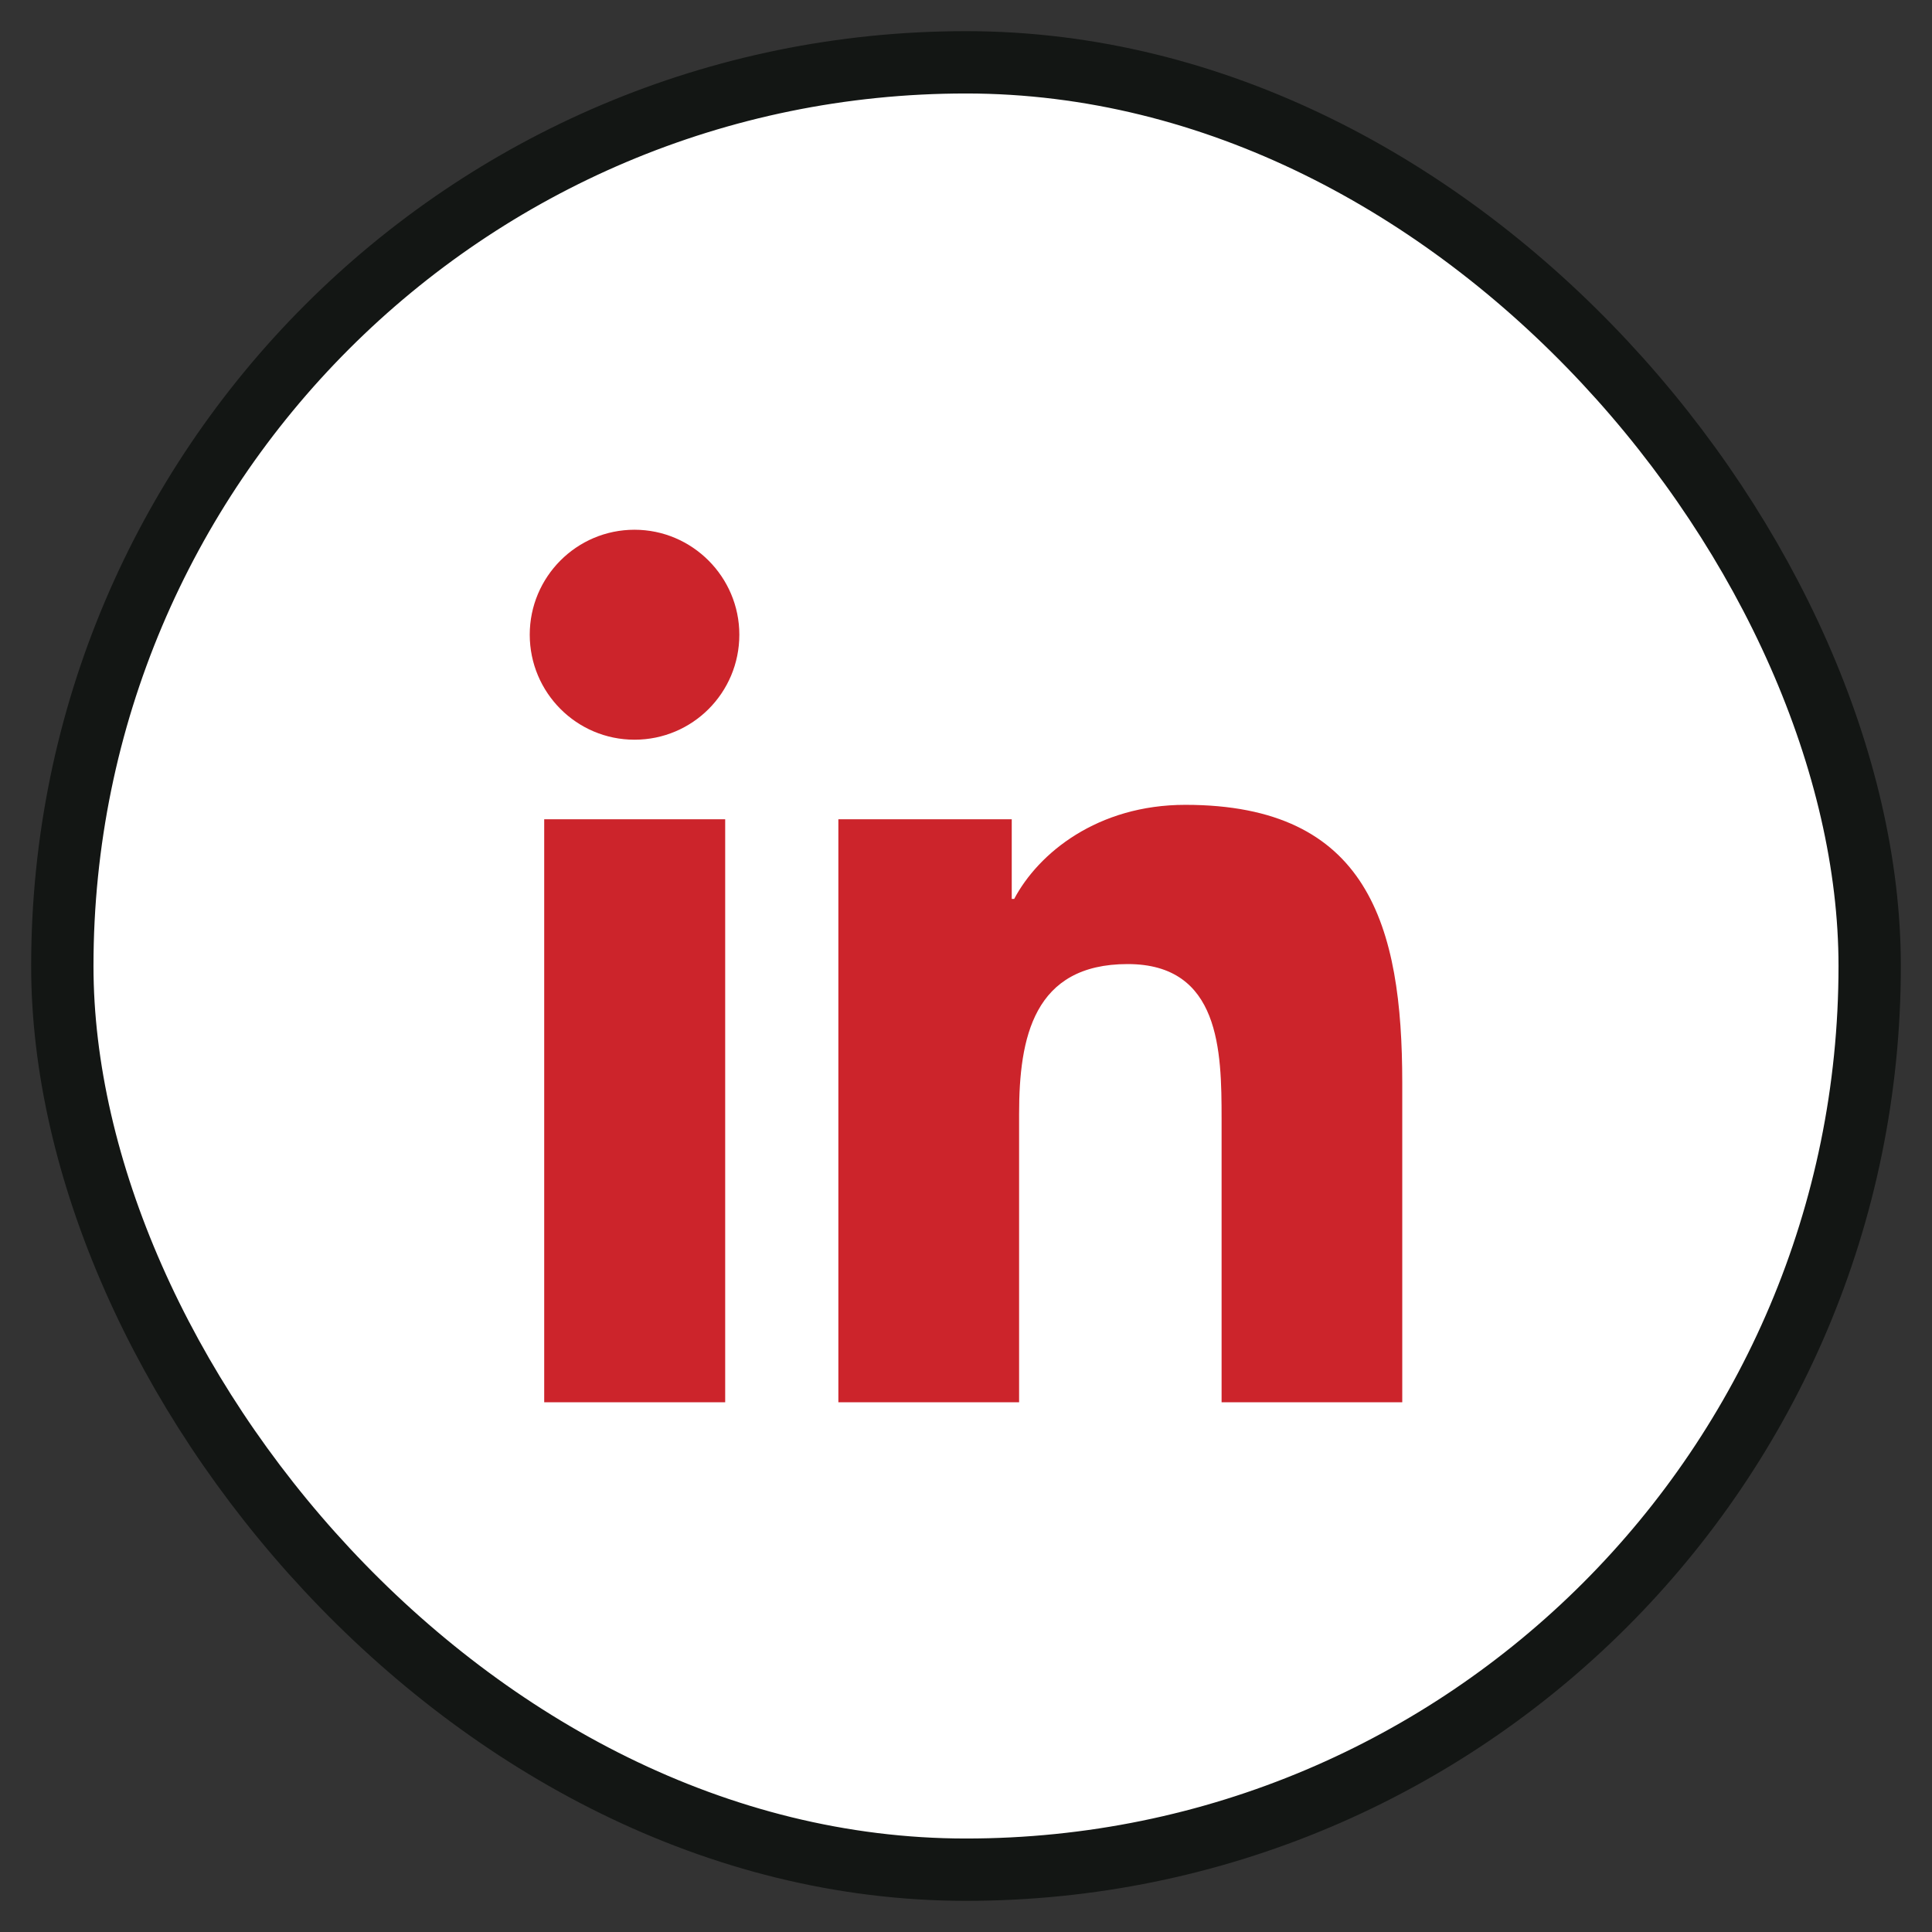 <svg width="31" height="31" viewBox="0 0 31 31" fill="none" xmlns="http://www.w3.org/2000/svg">
<rect x="0" y="0" width="31" height="31" fill="#333333" stroke="none"/>
<rect x="1" y="1" width="29" height="29" rx="14.5" fill="white" stroke="#131614"/>
<path fill-rule="evenodd" clip-rule="evenodd" d="M10.181 11.869C9.251 11.869 8.5 11.112 8.5 10.184C8.5 9.257 9.251 8.5 10.181 8.5C11.107 8.5 11.863 9.257 11.863 10.184C11.863 11.116 11.112 11.869 10.181 11.869ZM8.732 22.5V13.146H11.636V22.5H11.631H8.732ZM19.601 22.5H22.5V17.373C22.5 14.852 21.954 12.914 19.02 12.914C17.609 12.914 16.662 13.689 16.273 14.424H16.234V13.146H13.452V22.5H16.352V17.871C16.352 16.651 16.583 15.469 18.094 15.469C19.579 15.469 19.601 16.865 19.601 17.95V22.5Z" fill="#CC242B"/>
</svg>
